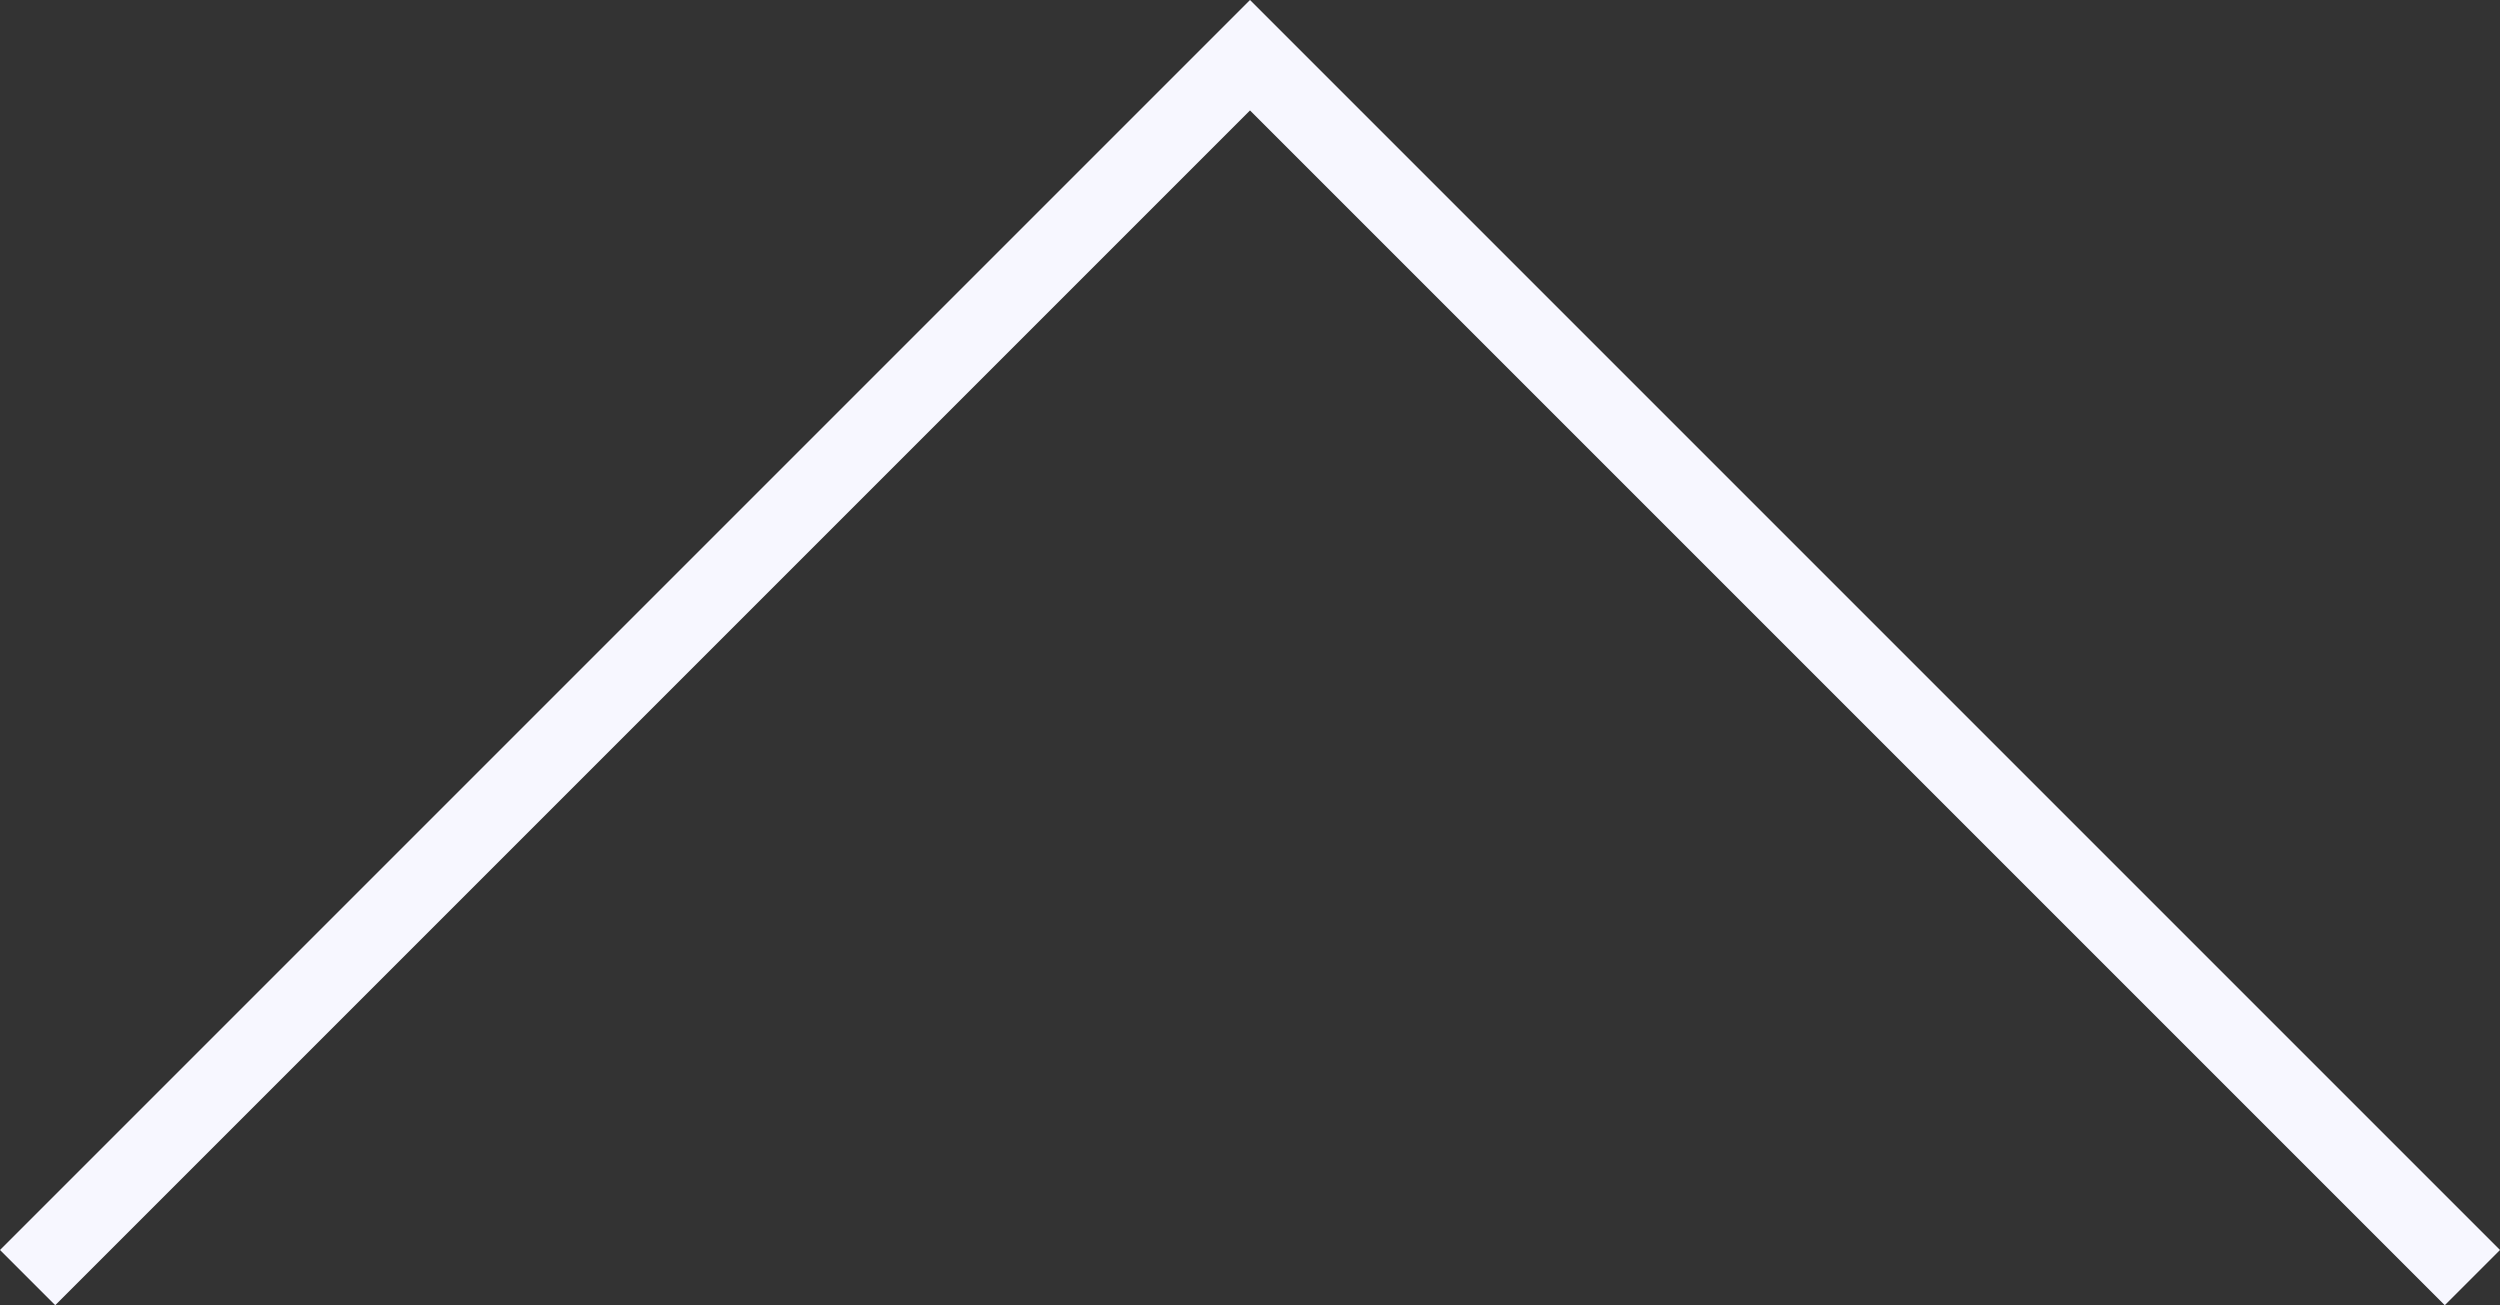 <svg xmlns="http://www.w3.org/2000/svg" width="23" height="12.008" viewBox="0 0 23 12.008">
  <rect x="0" y="0" width="23" height="12.008" fill="#333333" stroke="none"/>
  <path id="Combined_Shape" data-name="Combined Shape" d="M11.5-12.008h0L0-.508.508,0,11.5-10.992,22.492,0,23-.508l-11.5-11.5Z" transform="translate(0 12.008)" fill="#f7f7ff"/>
</svg>
